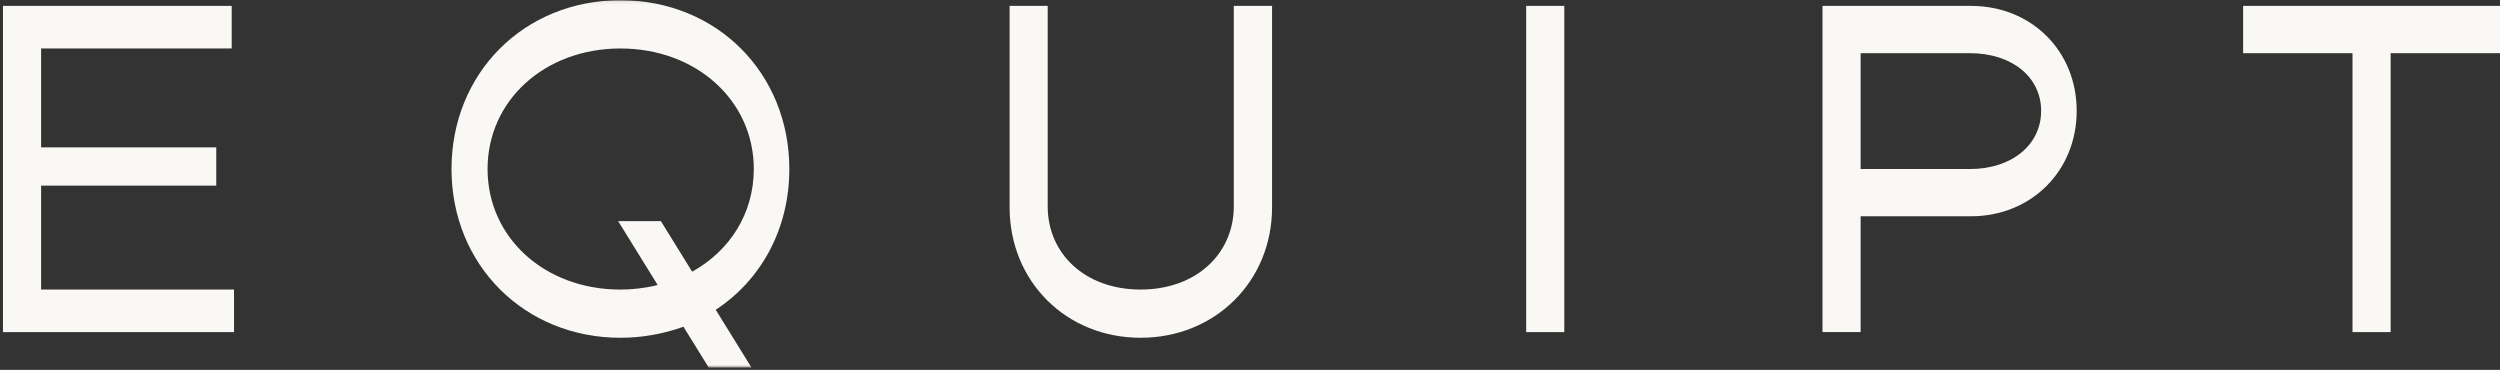 <svg width="784" height="116" viewBox="0 0 784 116" fill="none" xmlns="http://www.w3.org/2000/svg">
<rect x="0" y="0" width="784" height="116" fill="#333333" stroke="none"/>
<mask id="mask0_2031_257" style="mask-type:luminance" maskUnits="userSpaceOnUse" x="0" y="0" width="784" height="116">
<path d="M784 0.075H0.932V115.289H784V0.075Z" fill="white"/>
</mask>
<g mask="url(#mask0_2031_257)">
<path d="M386.918 64.713C386.918 79.536 375.162 90.802 357.695 90.802C340.227 90.802 328.557 79.536 328.557 64.713V1.849H316.614V65.003C316.614 88.274 334.369 105.923 357.695 105.923C381.02 105.923 398.923 88.282 398.923 65.003V1.849H386.918V64.705V64.713Z" fill="#FAF8F5"/>
<path d="M617.797 52.999H583.493V16.68H617.797C630.859 16.68 640.098 24.091 640.098 34.769C640.098 45.446 630.859 53.007 617.797 53.007M618.093 1.849H571.534V104.141H583.493V67.822H618.093C637.021 67.822 651.248 53.588 651.248 34.761C651.248 15.934 637.013 1.849 618.093 1.849Z" fill="#FAF8F5"/>
</g>
<path d="M749.702 1.849H737.744H703.447V16.68H737.744V104.149H738.366H749.229H749.702V16.68H784V1.849H749.702Z" fill="#FAF8F5"/>
<mask id="mask1_2031_257" style="mask-type:luminance" maskUnits="userSpaceOnUse" x="0" y="0" width="784" height="116">
<path d="M784 0.075H0.932V115.289H784V0.075Z" fill="white"/>
</mask>
<g mask="url(#mask1_2031_257)">
<path d="M217.057 85.196L207.251 69.337H193.847L206.233 89.357C205.914 89.444 205.596 89.538 205.277 89.624C201.905 90.362 198.238 90.81 194.57 90.81C170.801 90.81 152.899 74.503 152.899 53.007C152.899 31.511 170.801 15.204 194.57 15.204C218.339 15.204 236.389 31.511 236.389 53.007C236.389 66.958 228.844 78.68 217.064 85.196M247.531 52.999C247.531 22.906 224.788 0.075 194.562 0.075C164.337 0.075 141.594 22.906 141.594 52.999C141.594 83.092 164.484 105.923 194.562 105.923C201.315 105.923 207.624 104.738 213.343 102.806C213.638 102.72 213.98 102.586 214.329 102.453L222.27 115.289H235.674L224.454 97.145C238.611 87.858 247.531 71.912 247.531 52.999Z" fill="#FAF8F5"/>
</g>
<path d="M479.157 1.849H478.605V104.149H479.157H490.011H490.563V1.849H490.011H479.157Z" fill="#FAF8F5"/>
<path d="M12.89 1.849H1.934H0.932V104.149H1.934H12.89H73.388V90.802H12.89V58.212H67.817V46.216H12.89V15.196H72.658V1.849H12.89Z" fill="#FAF8F5"/>
</svg>
